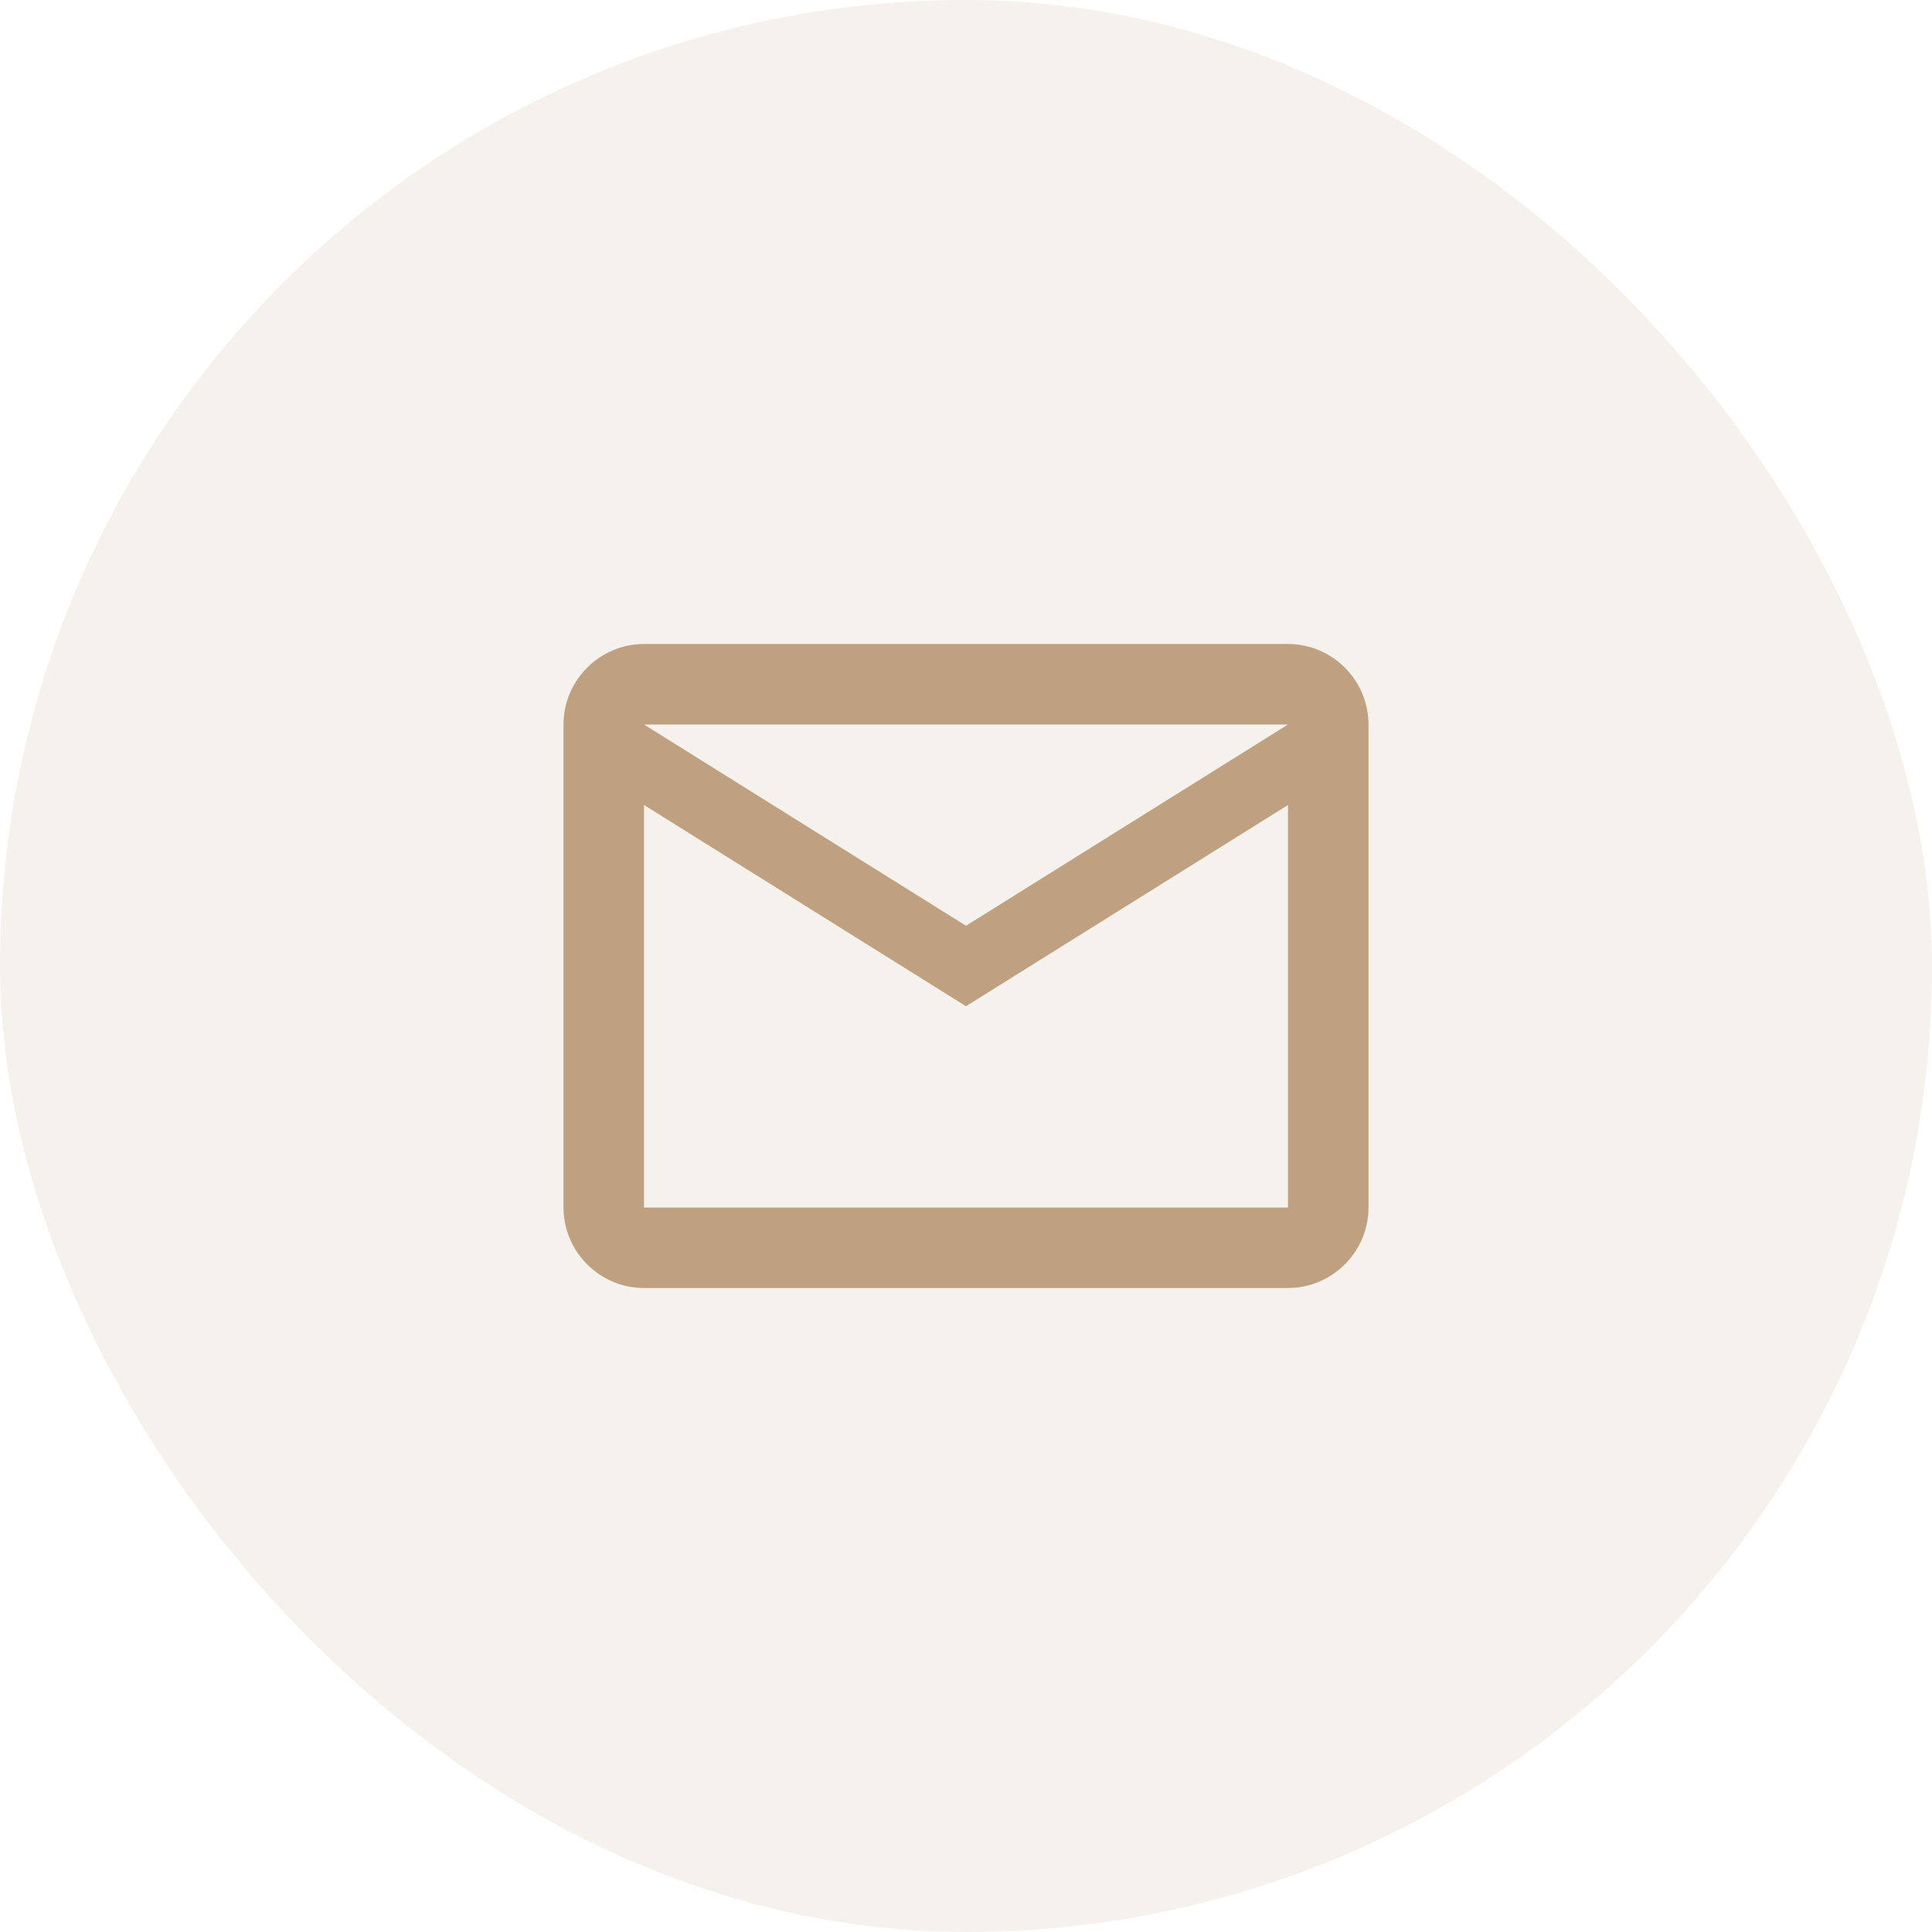 <?xml version="1.0" encoding="UTF-8"?> <svg xmlns="http://www.w3.org/2000/svg" width="36" height="36" viewBox="0 0 36 36" fill="none"><rect width="36" height="36" rx="18" fill="#BFA181" fill-opacity="0.15"></rect><path d="M25.5 13.5C25.5 12.675 24.825 12 24 12H12C11.175 12 10.5 12.675 10.5 13.5V22.5C10.5 23.325 11.175 24 12 24H24C24.825 24 25.5 23.325 25.5 22.5V13.5ZM24 13.5L18 17.25L12 13.5H24ZM24 22.5H12V15L18 18.75L24 15V22.5Z" fill="#BFA181"></path></svg> 